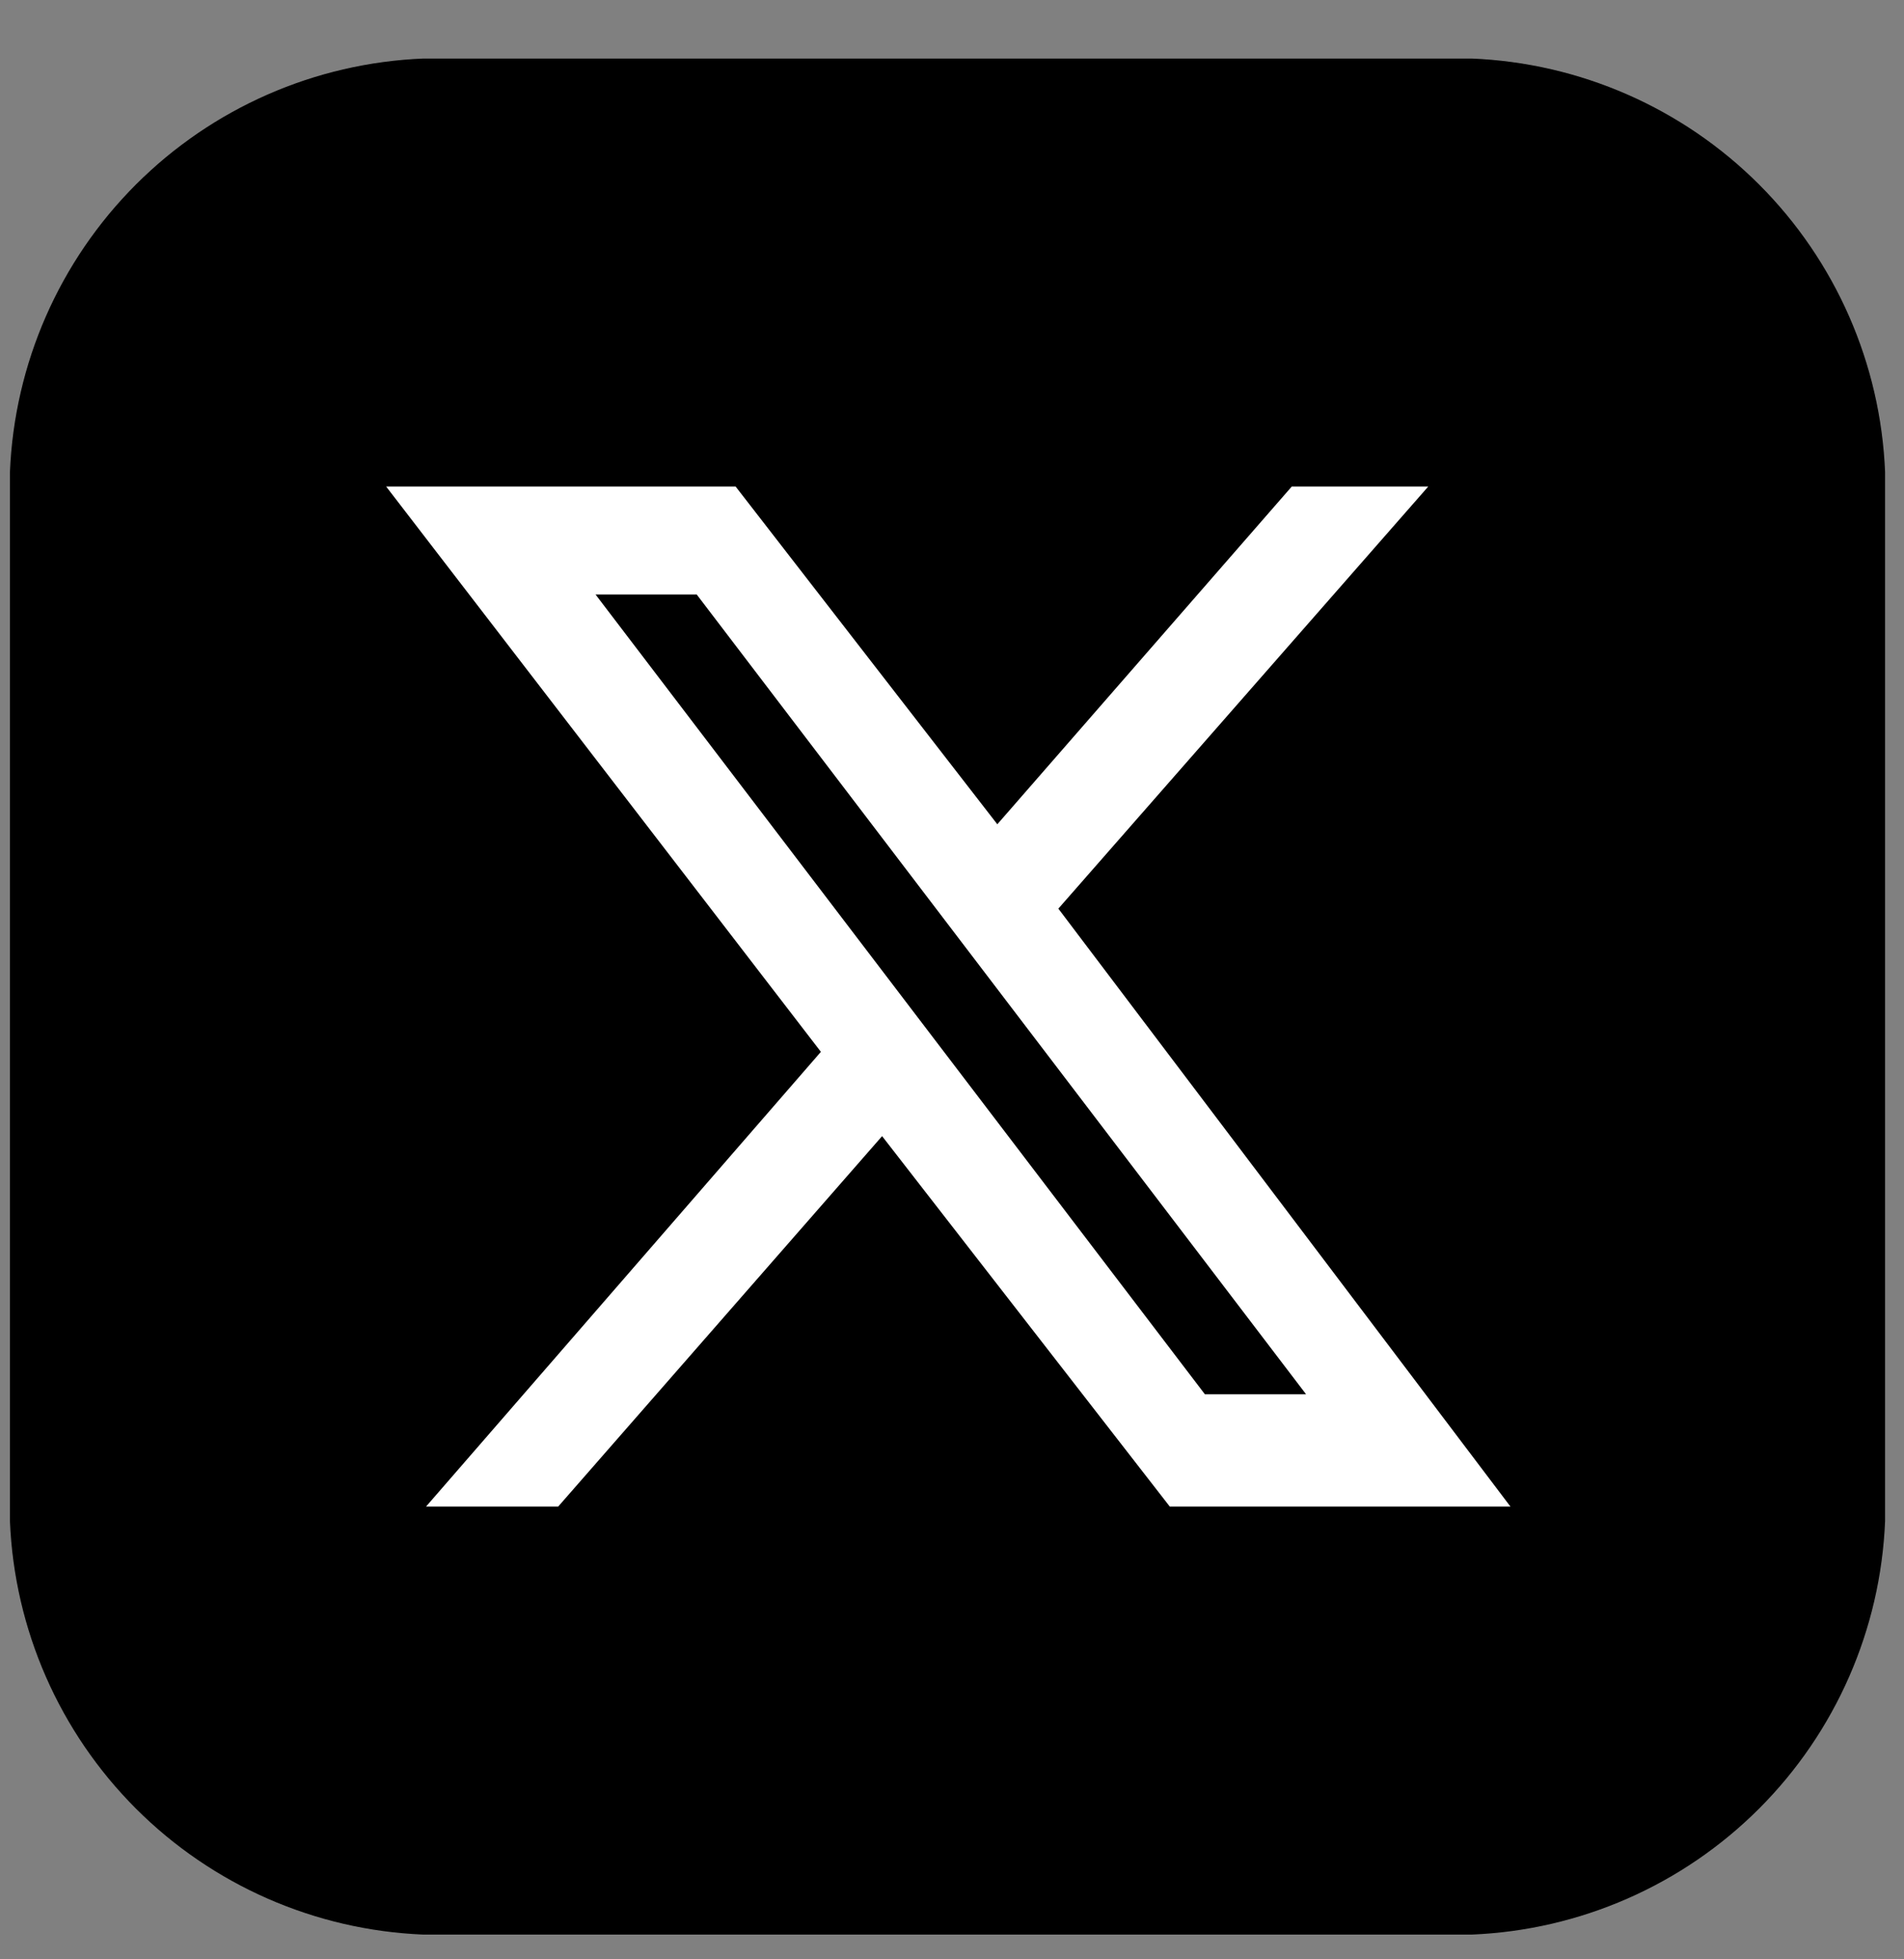 <svg xmlns="http://www.w3.org/2000/svg" xmlns:xlink="http://www.w3.org/1999/xlink" width="35" height="36" viewBox="0 0 35 36">
  <rect x="0" y="0" width="35" height="36" fill="#808080" stroke="none"/>
  <defs>
    <clipPath id="clip-path">
      <rect id="長方形_1264" data-name="長方形 1264" width="35" height="36"/>
    </clipPath>
    <clipPath id="clip-path-2">
      <path id="パス_799" data-name="パス 799" d="M7.595,0A7.927,7.927,0,0,0,0,7.595V26.874a7.927,7.927,0,0,0,7.595,7.595H26.874a7.927,7.927,0,0,0,7.595-7.595V7.595A7.927,7.927,0,0,0,26.874,0Z"/>
    </clipPath>
  </defs>
  <g id="グループ_4073" data-name="グループ 4073" clip-path="url(#clip-path)">
    <g id="グループ_4072" data-name="グループ 4072" transform="translate(0.183 1.076)">
      <g id="グループ_4071" data-name="グループ 4071" clip-path="url(#clip-path-2)">
        <rect id="長方形_1262" data-name="長方形 1262" width="35" height="36" transform="translate(-0.183 -1.075)"/>
        <path id="パス_797" data-name="パス 797" d="M333.357,372.733l6.8-7.756h-2.509l-5.413,6.206-4.811-6.206H321l7.992,10.387-7.259,8.356h2.429l5.955-6.807,5.289,6.807h6.262Zm2.693,8.922-11.2-14.693h1.86l11.2,14.693Z" transform="translate(-314.085 -357.114)" fill="#fff"/>
        <g id="グループ_4070" data-name="グループ 4070" transform="translate(-0.183 -1.076)" opacity="0.15">
          <g id="グループ_4069" data-name="グループ 4069" transform="translate(0 0)">
            <g id="グループ_4068" data-name="グループ 4068" clip-path="url(#clip-path)">
              <path id="パス_798" data-name="パス 798" d="M26.874,0H7.595A7.927,7.927,0,0,0,0,7.595V26.874a7.927,7.927,0,0,0,7.595,7.595H26.874a7.927,7.927,0,0,0,7.595-7.595V7.595A7.927,7.927,0,0,0,26.874,0m7.376,26.874a7.709,7.709,0,0,1-7.376,7.376H7.595A7.379,7.379,0,0,1,2.47,32,7.38,7.38,0,0,1,.219,26.874V7.595A7.379,7.379,0,0,1,2.47,2.47,7.379,7.379,0,0,1,7.595.219H26.874A7.38,7.38,0,0,1,32,2.47a7.379,7.379,0,0,1,2.251,5.125Z" transform="translate(0.183 1.076)"/>
            </g>
          </g>
        </g>
      </g>
    </g>
  </g>
</svg>
